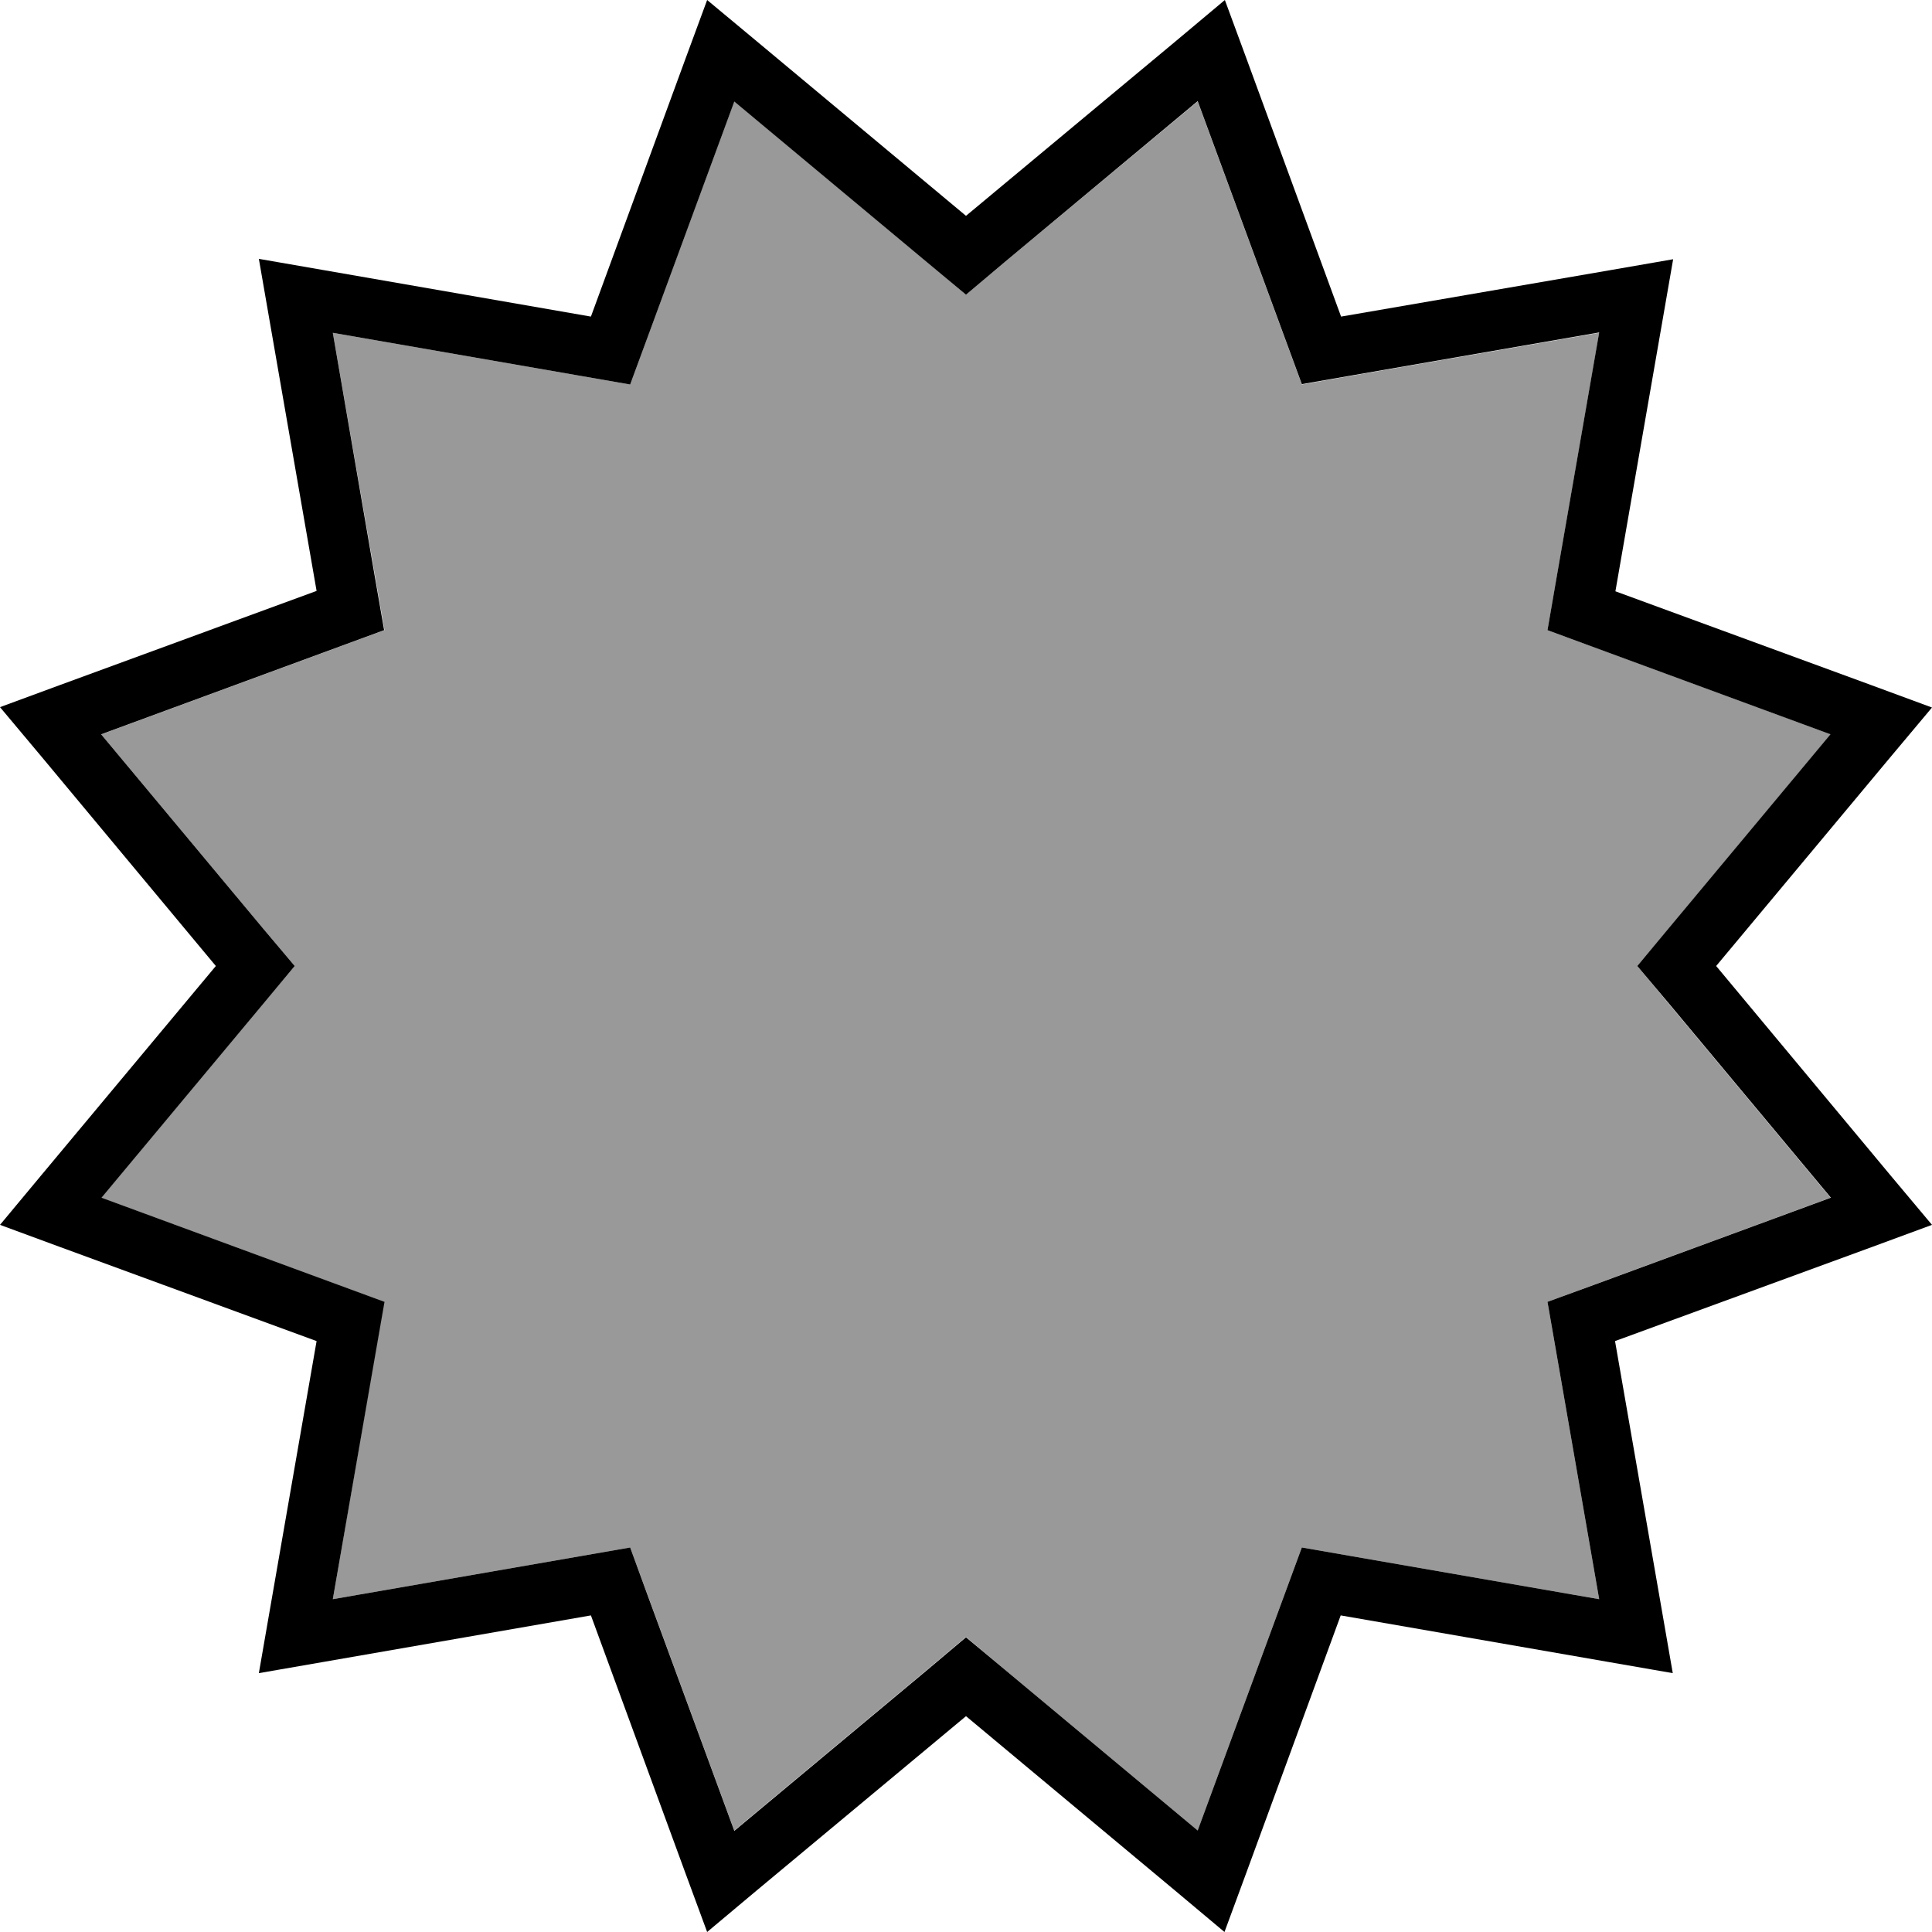 <svg xmlns="http://www.w3.org/2000/svg" viewBox="0 0 512 512"><!--! Font Awesome Pro 6.7.2 by @fontawesome - https://fontawesome.com License - https://fontawesome.com/license (Commercial License) Copyright 2024 Fonticons, Inc. --><defs><style>.fa-secondary{opacity:.4}</style></defs><path class="fa-secondary" d="M26.8 194.6l42.7 51.2L78.1 256l-8.6 10.2L26.8 317.4l62.5 23 12.5 4.6-2.3 13.2L88.2 423.8l65.6-11.4 13.2-2.3 4.6 12.5 23 62.5 51.2-42.7 10.2-8.6 10.2 8.6 51.2 42.7 23-62.5 4.6-12.5 13.2 2.3 65.6 11.4-11.4-65.6L410.1 345l12.5-4.6 62.5-23-42.7-51.2L433.9 256l8.6-10.2 42.7-51.2-62.5-23L410.1 167l2.3-13.2 11.4-65.6L358.1 99.6 345 101.9l-4.6-12.5-23-62.5L266.2 69.5 256 78.1l-10.2-8.6L194.6 26.8l-23 62.5L167 101.9l-13.2-2.3L88.2 88.2l11.4 65.6 2.3 13.2-12.5 4.6-62.5 23z"/><path class="fa-primary" d="M256 57.2L200.5 10.9 187.4 0l-5.9 16L156.6 83.9 85.3 71.5 68.6 68.6l2.9 16.7 12.4 71.3L16 181.5 0 187.4l10.9 13L57.2 256 10.9 311.5 0 324.6l16 5.9 67.9 24.9L71.5 426.7l-2.9 16.7 16.7-2.9 71.3-12.4L181.5 496l5.9 16 13-10.9L256 454.8l55.5 46.3 13 10.9 5.9-16 24.9-67.9 71.3 12.4 16.7 2.9-2.9-16.7-12.4-71.3L496 330.5l16-5.9-10.9-13L454.8 256l46.3-55.5 10.9-13-16-5.9-67.9-24.9 12.4-71.3 2.9-16.7-16.7 2.9L355.4 83.9 330.5 16 324.6 0l-13 10.9L256 57.2zm61.4-30.4l23 62.5 4.6 12.5 13.2-2.3 65.6-11.4-11.4 65.6L410.1 167l12.5 4.6 62.5 23-42.7 51.2L433.9 256l8.6 10.2 42.7 51.2-62.5 23L410.1 345l2.3 13.2 11.4 65.6-65.6-11.4L345 410.1l-4.6 12.5-23 62.5-51.2-42.7L256 433.9l-10.2 8.6-51.2 42.7-23-62.5L167 410.1l-13.2 2.3L88.2 423.8l11.4-65.6 2.3-13.2-12.5-4.6-62.5-23 42.7-51.2L78.1 256l-8.6-10.2L26.8 194.6l62.5-23 12.5-4.6-2.3-13.2L88.2 88.2l65.6 11.4 13.2 2.3 4.6-12.5 23-62.5 51.2 42.7L256 78.1l10.2-8.6 51.2-42.7z"/></svg>